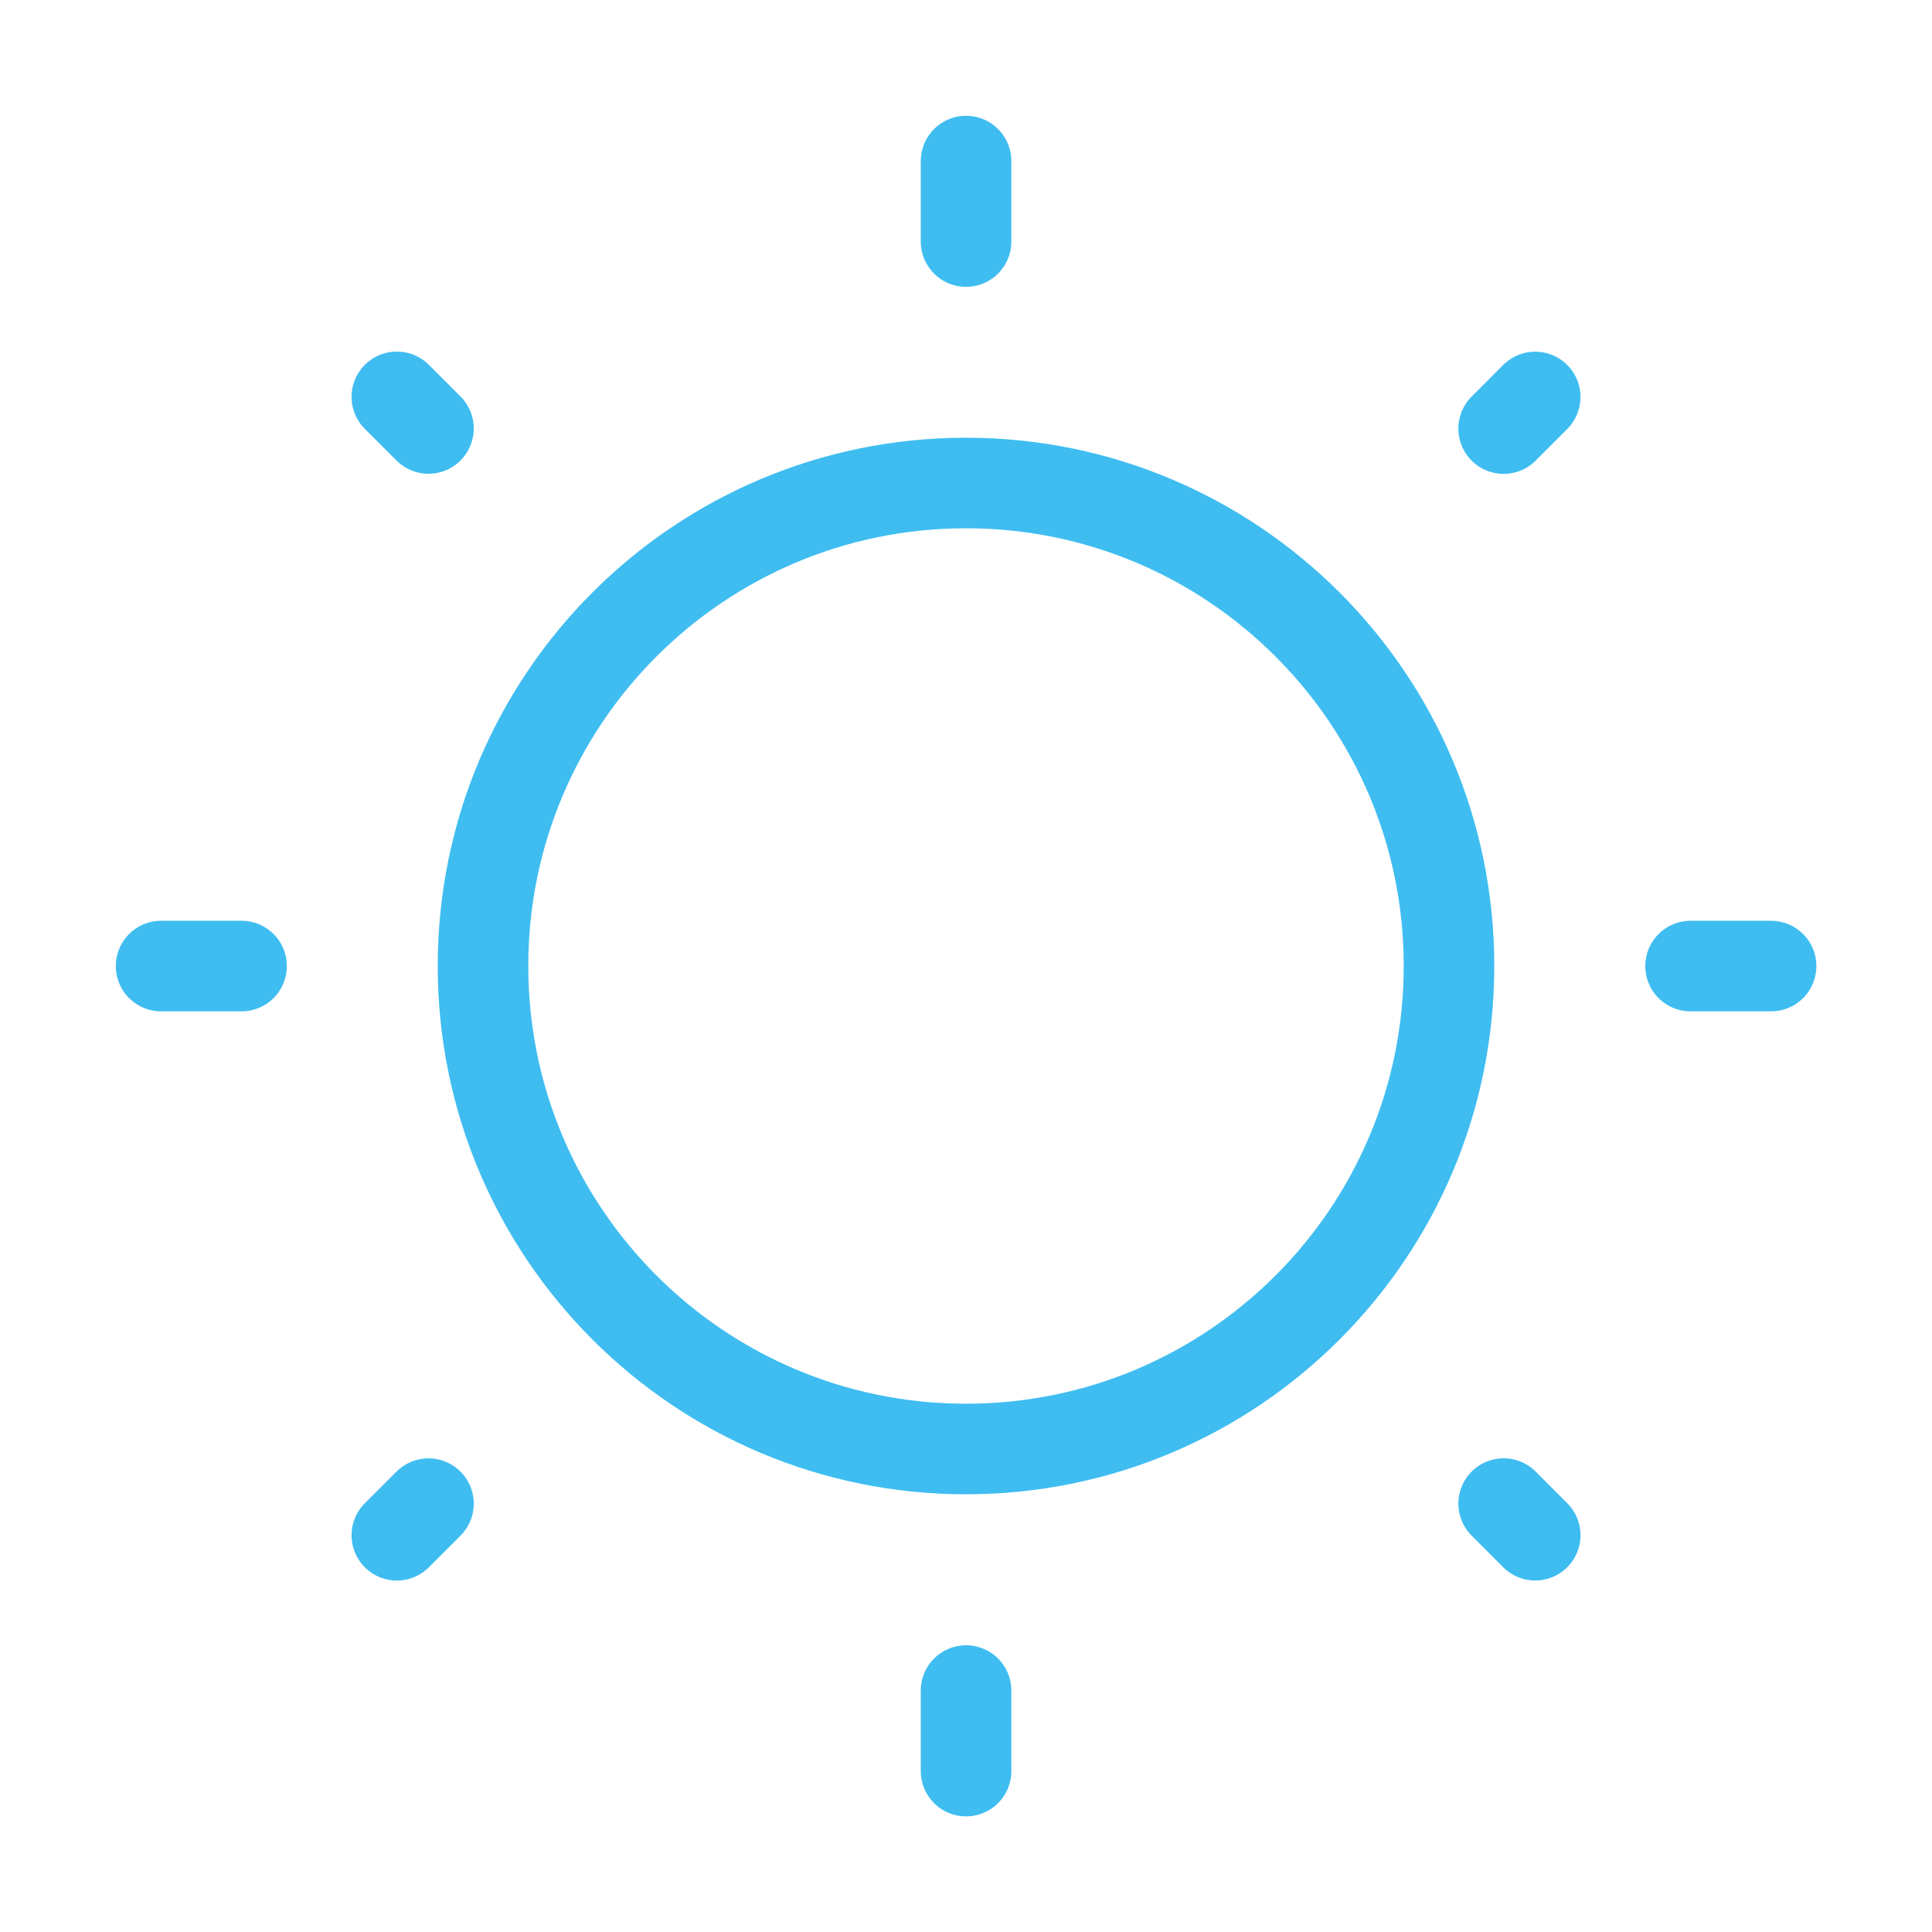 <svg width="32" height="32" viewBox="0 0 32 32" fill="none" xmlns="http://www.w3.org/2000/svg">
<path d="M16 24C20.418 24 24 20.418 24 16C24 11.582 20.418 8 16 8C11.582 8 8 11.582 8 16C8 20.418 11.582 24 16 24Z" stroke="#3FBDF1" stroke-width="1.5"/>
<path d="M16.001 2.668V4.001M16.001 28.001V29.335M29.335 16.001H28.001M4.001 16.001H2.668M25.428 6.575L24.905 7.099M7.097 24.905L6.573 25.429M25.428 25.428L24.905 24.904M7.097 7.097L6.573 6.573" stroke="#3FBDF1" stroke-width="1.5" stroke-linecap="round"/>
</svg>
